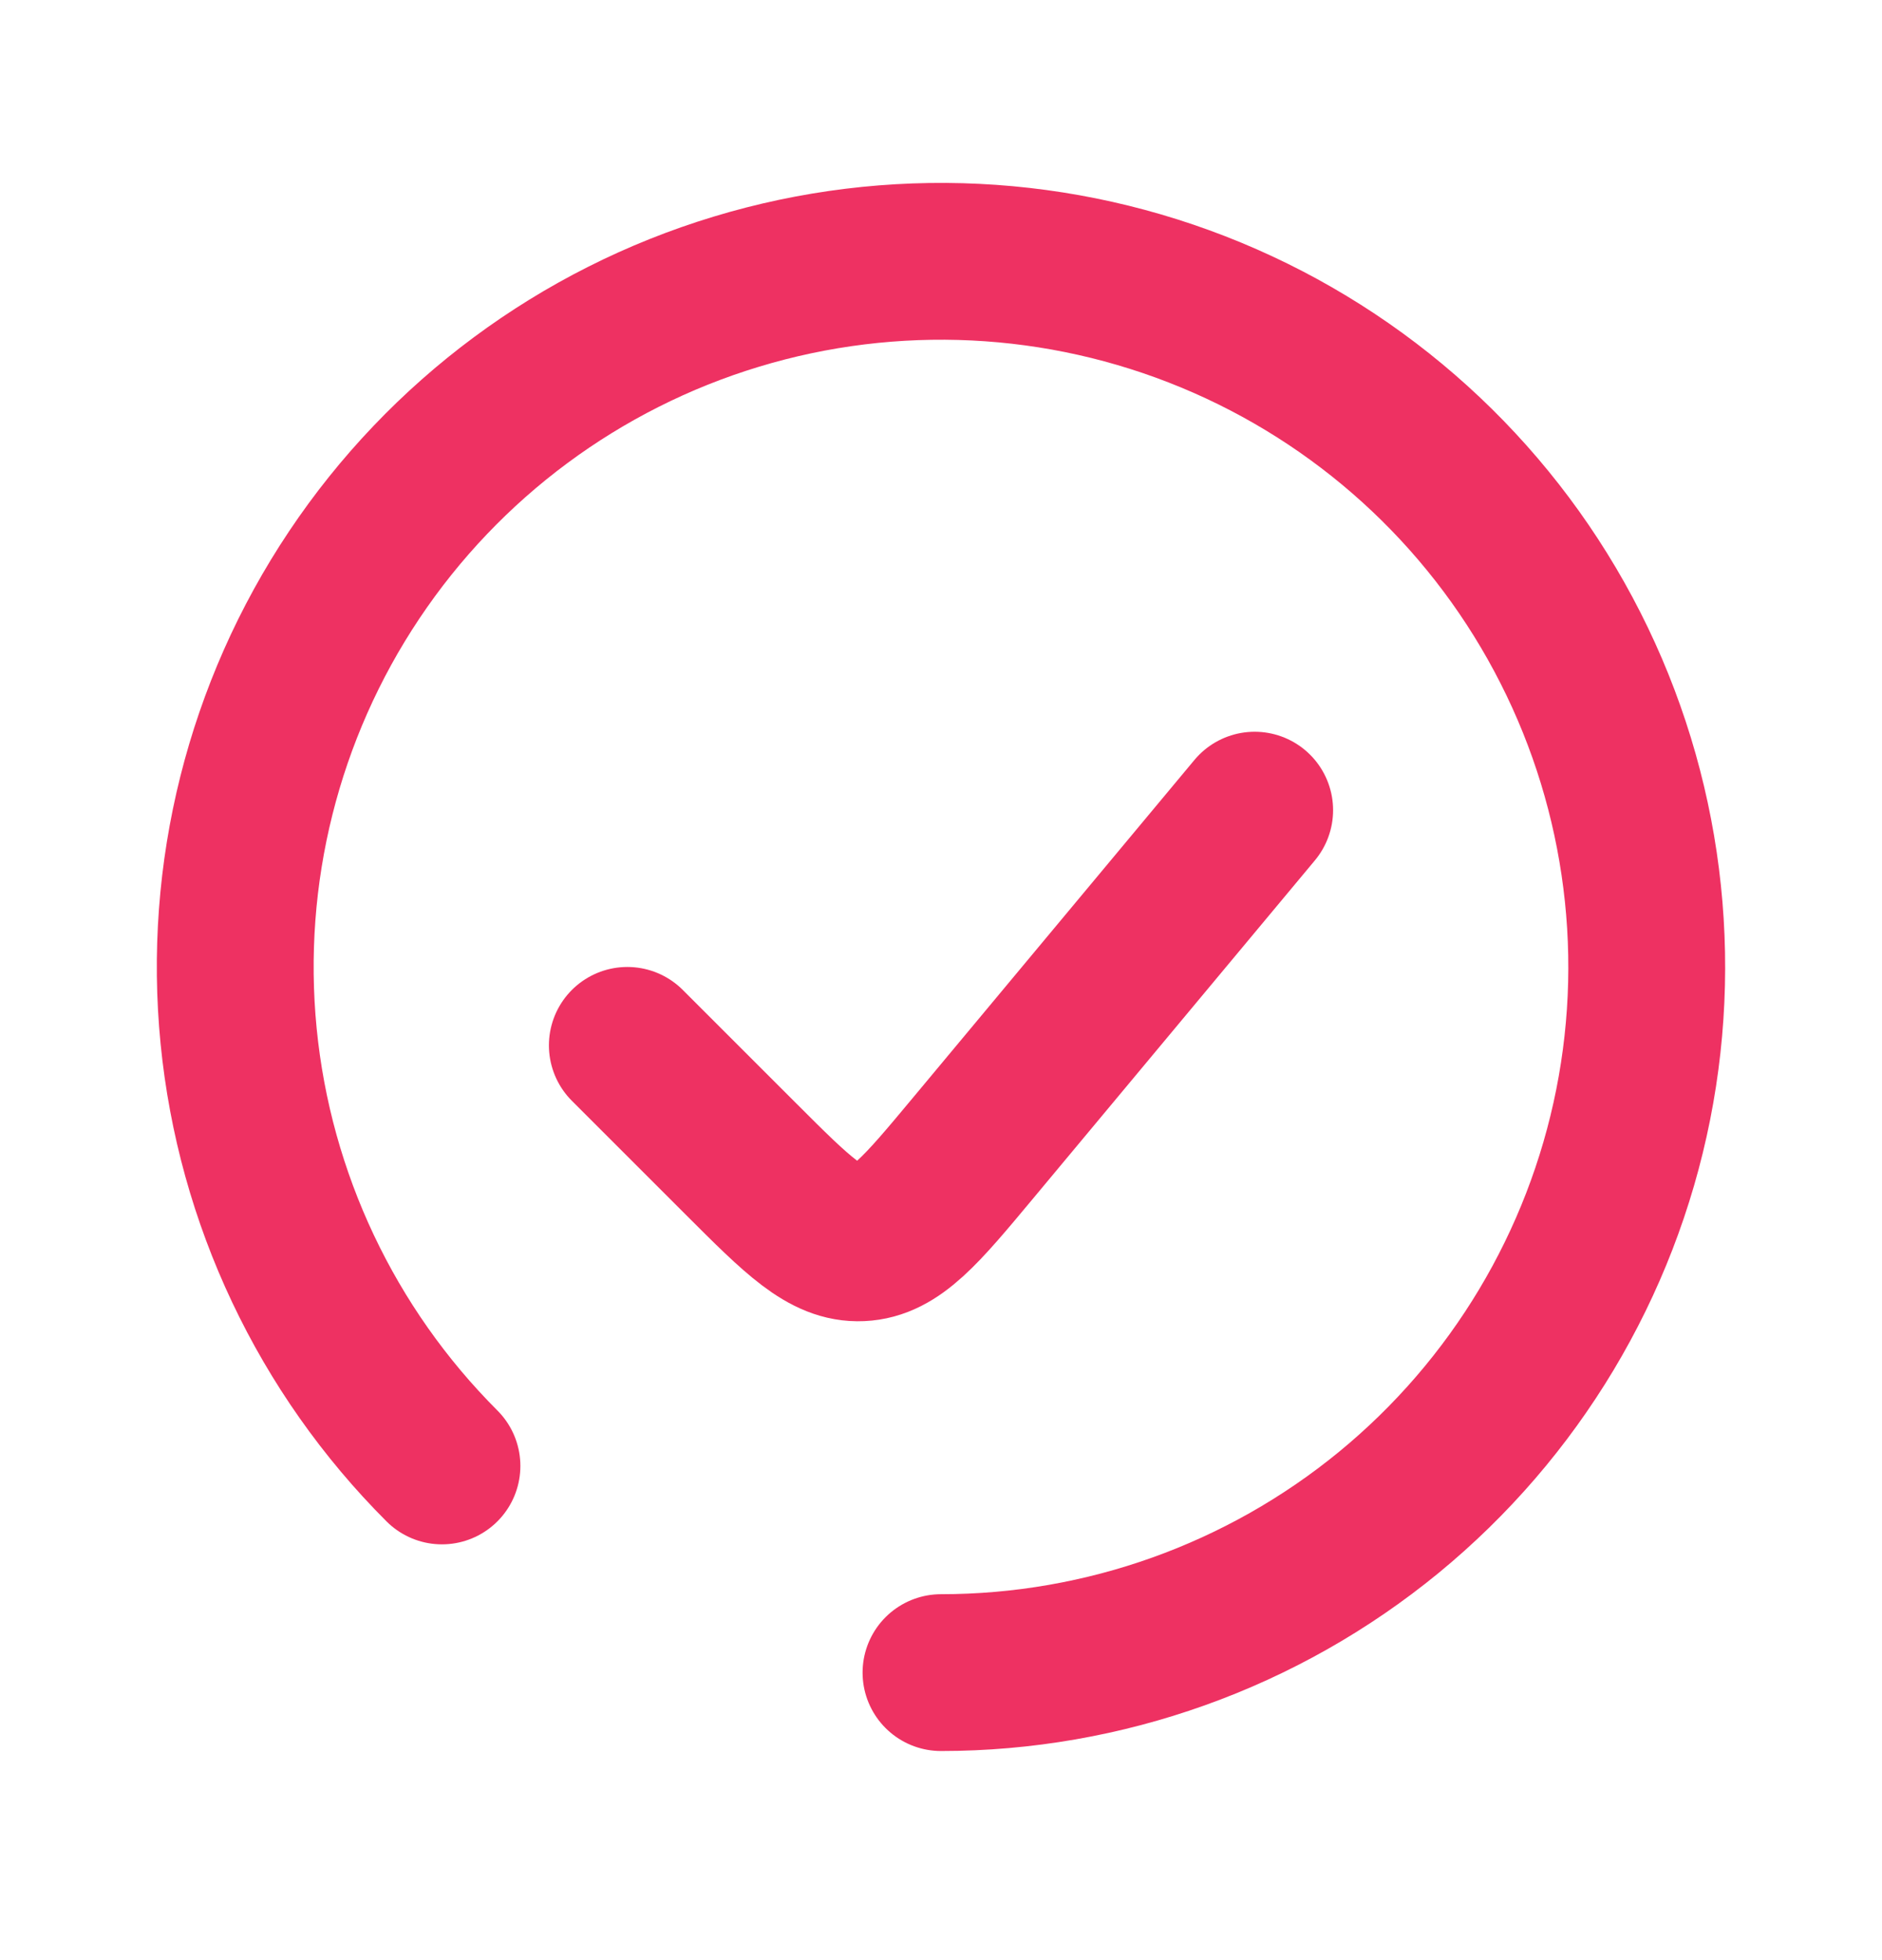 <svg width="24" height="25" viewBox="0 0 24 25" fill="none" xmlns="http://www.w3.org/2000/svg">
<path d="M12 21.333C14.082 21.333 16.1 20.611 17.71 19.29C19.319 17.969 20.421 16.131 20.827 14.089C21.233 12.047 20.919 9.927 19.937 8.09C18.956 6.254 17.368 4.815 15.444 4.018C13.52 3.221 11.38 3.116 9.387 3.721C7.395 4.325 5.674 5.602 4.517 7.333C3.36 9.064 2.839 11.143 3.043 13.215C3.247 15.287 4.164 17.225 5.636 18.697" stroke="#EE3162" stroke-width="2" stroke-linecap="round"/>
<path d="M16 10.333L12.402 14.651C11.747 15.437 11.419 15.831 10.978 15.851C10.538 15.871 10.175 15.508 9.451 14.784L8 13.333" stroke="#EE3162" stroke-width="2" stroke-linecap="round"/>
</svg>

